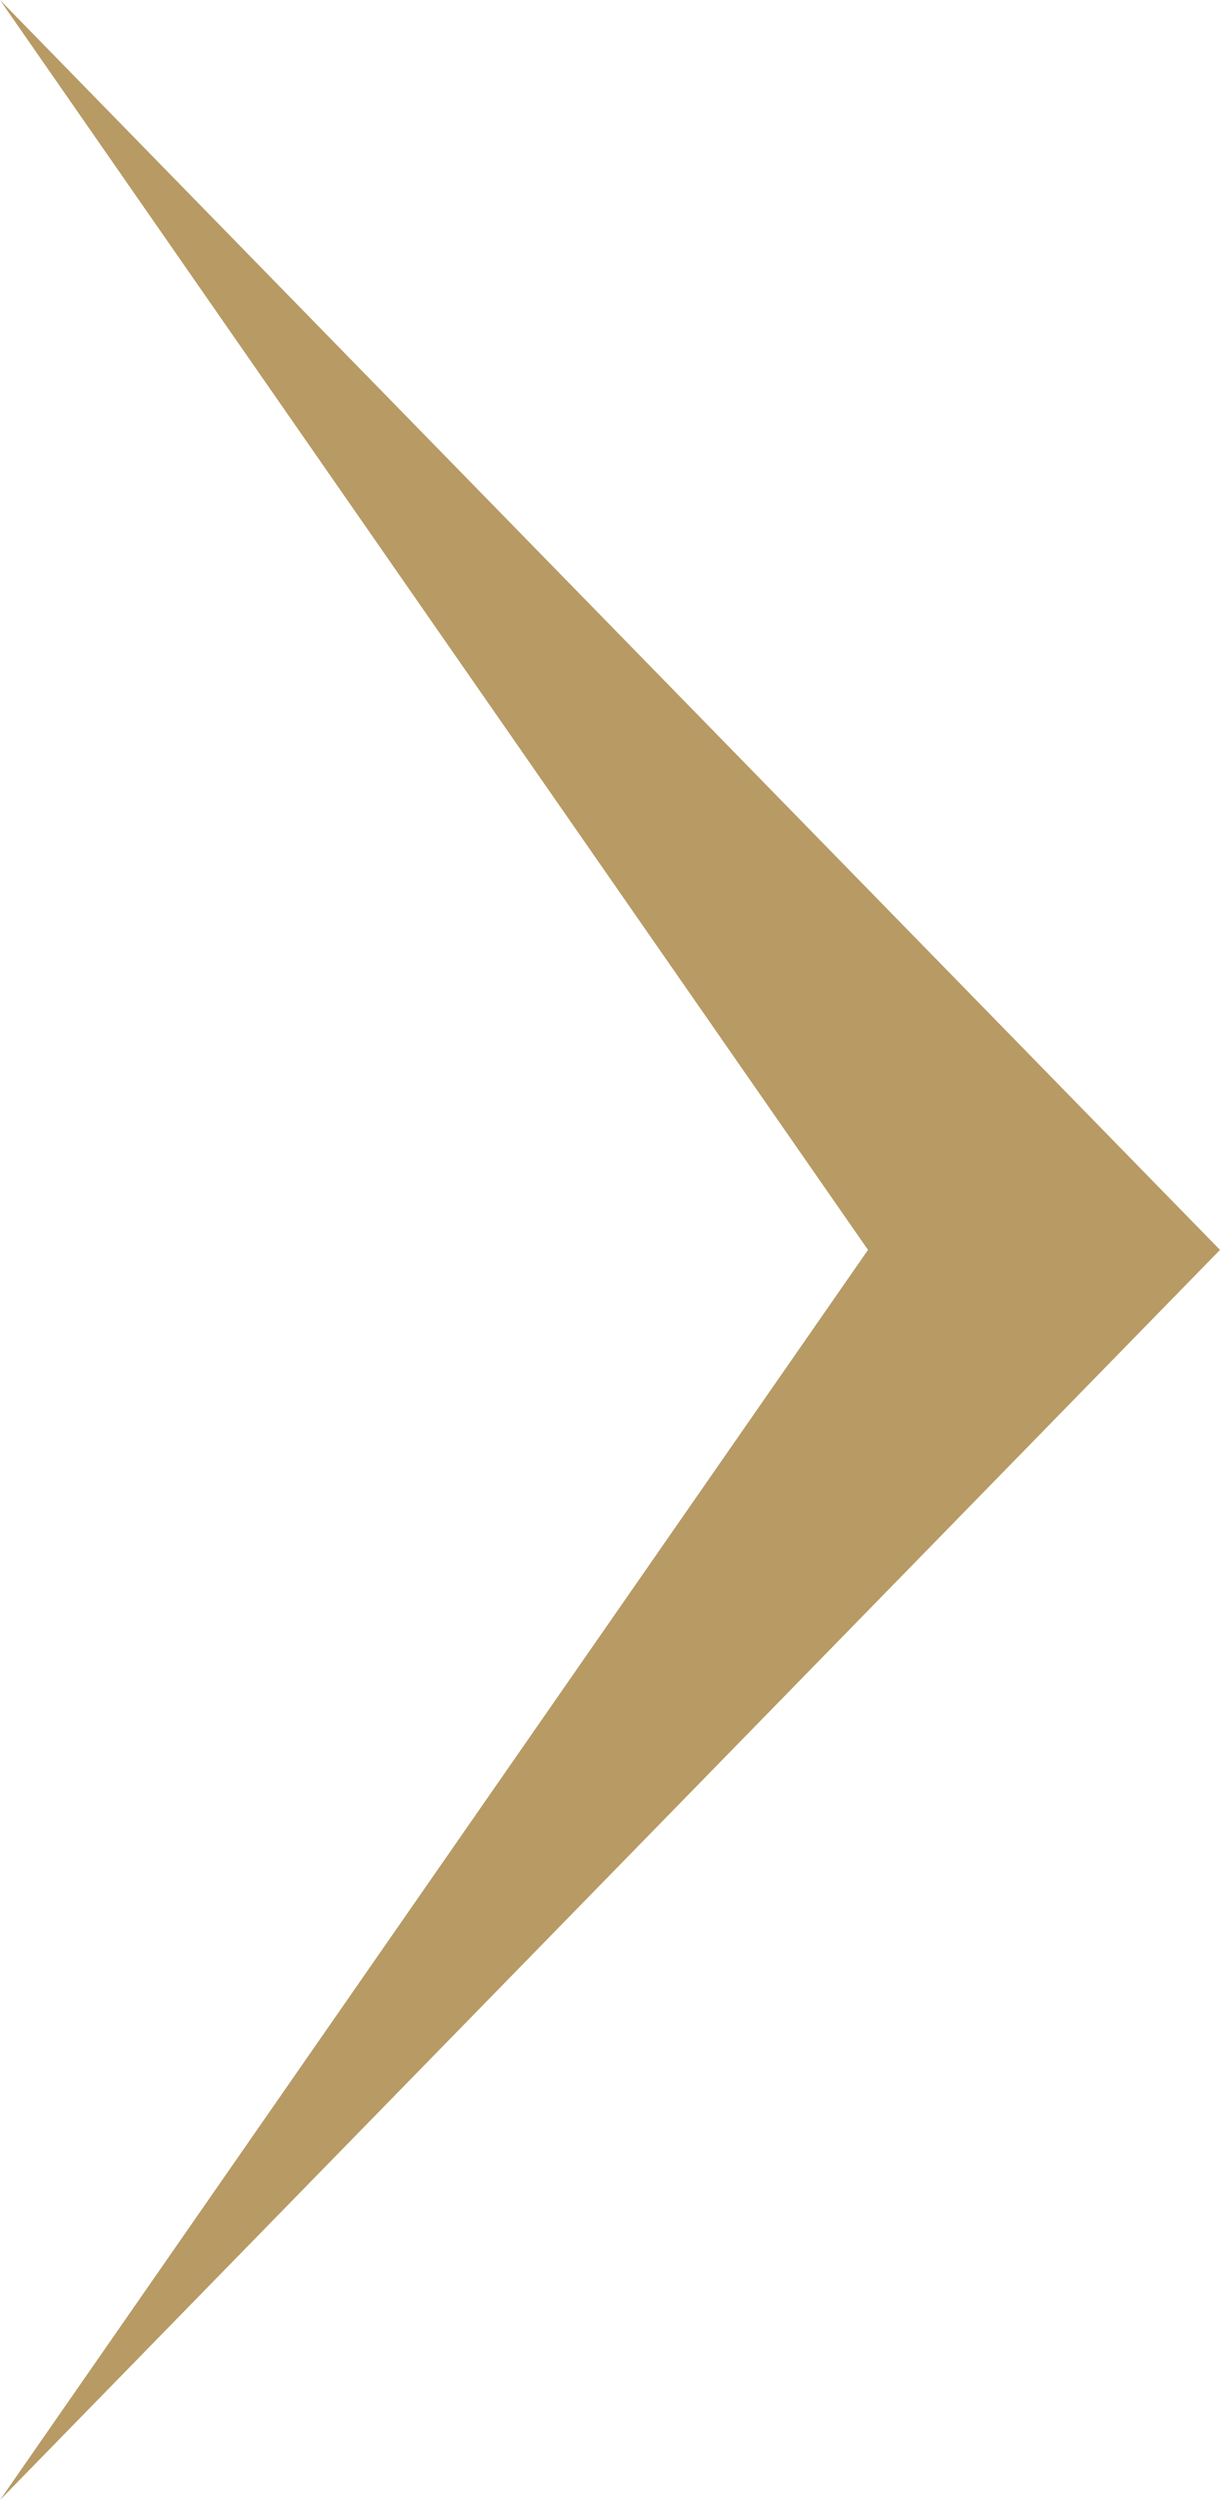 <svg width="21" height="43" viewBox="0 0 21 43" fill="none" xmlns="http://www.w3.org/2000/svg">
<g clipPath="url(#clip0_841_11463)">
<path d="M0 0L21 21.498L0 43L14.941 21.498L0 0L21 21.498L0 43L14.941 21.498L0 0Z" fill="#B79A64"/>
</g>
</svg>
